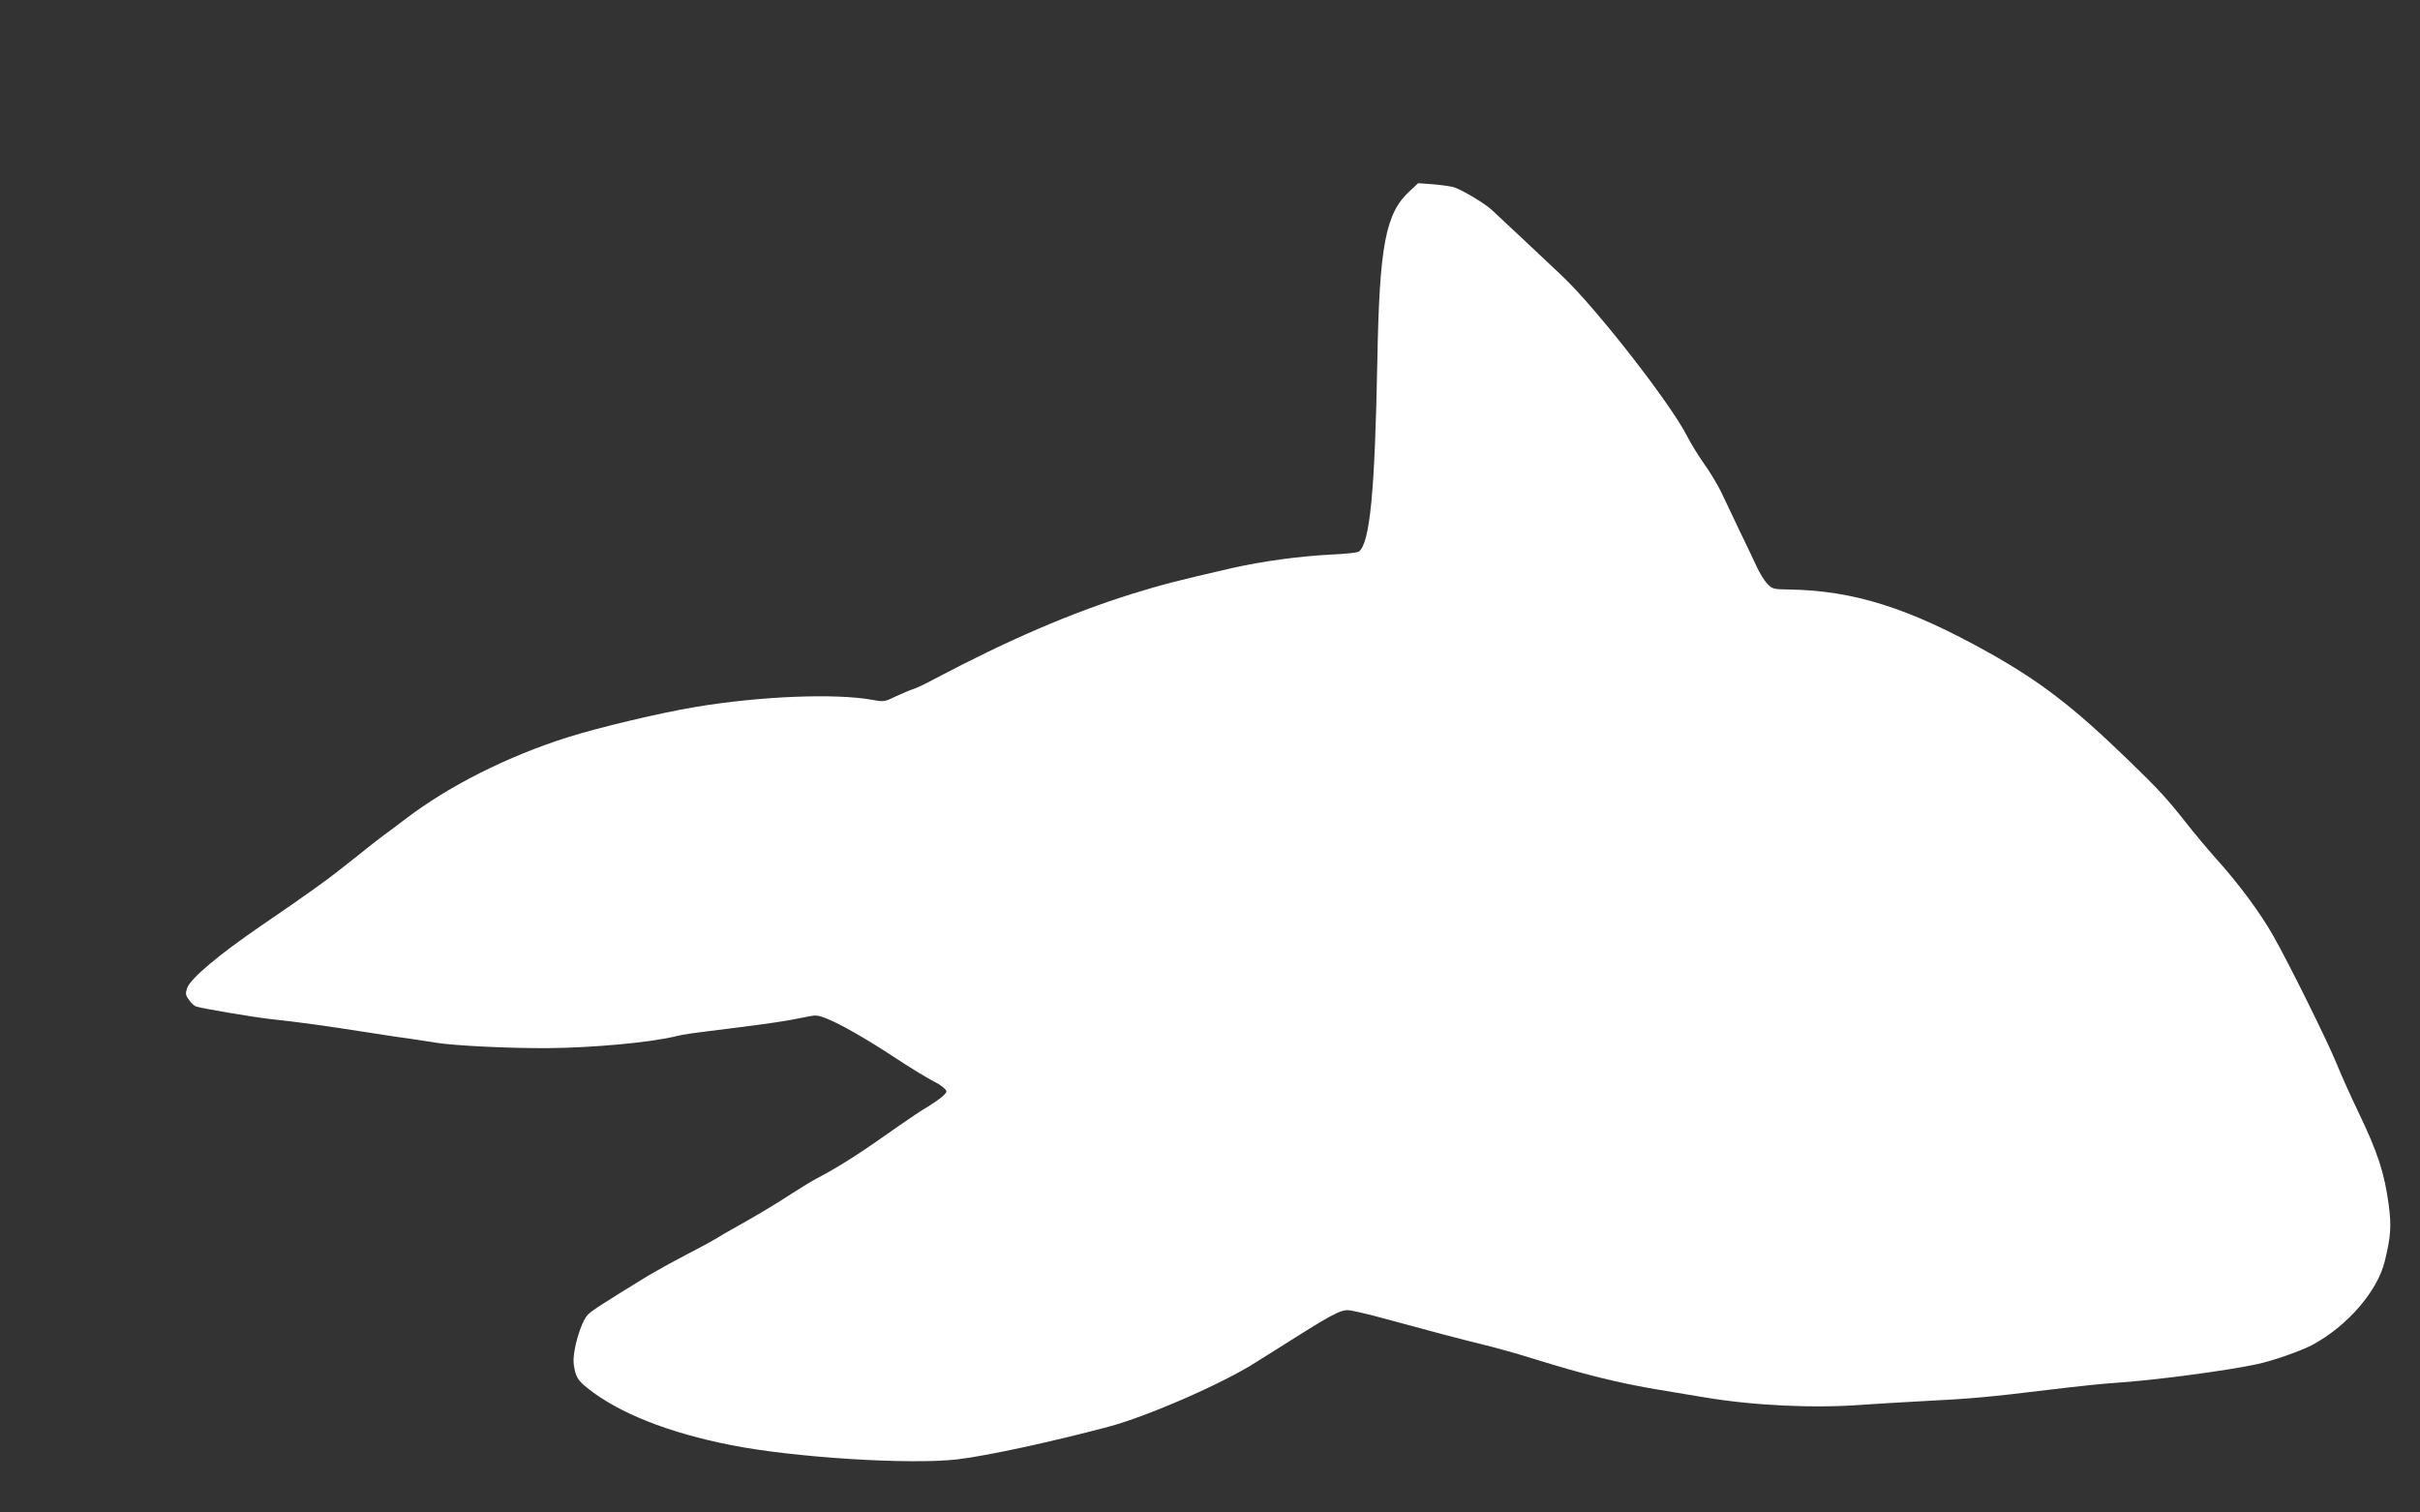 <?xml version="1.0" standalone="no"?>
<!DOCTYPE svg PUBLIC "-//W3C//DTD SVG 20010904//EN"
 "http://www.w3.org/TR/2001/REC-SVG-20010904/DTD/svg10.dtd">
<svg version="1.0" xmlns="http://www.w3.org/2000/svg"
 width="1280pt" height="800pt" viewBox="0 0 1280 800"
 preserveAspectRatio="xMidYMid meet">
<rect x="0" y="0" width="1280" height="800" fill="#333333" stroke="none"/>
<g transform="translate(0,800) scale(0.1,-0.1)"
fill="#ffffff" stroke="none">
<path d="M7457 6990 c-129 -118 -161 -288 -172 -905 -13 -686 -39 -956 -97
-1002 -7 -6 -71 -13 -143 -16 -174 -9 -365 -35 -530 -72 -287 -66 -365 -86
-530 -137 -322 -101 -648 -241 -1040 -448 -49 -27 -101 -51 -115 -55 -14 -4
-54 -21 -89 -37 -61 -30 -66 -31 -125 -20 -196 36 -596 20 -941 -38 -185 -31
-505 -107 -670 -159 -318 -100 -634 -259 -863 -435 -52 -39 -103 -78 -115 -86
-12 -8 -81 -62 -153 -120 -141 -113 -216 -167 -498 -360 -219 -150 -370 -277
-386 -326 -10 -29 -9 -38 10 -63 11 -17 28 -32 38 -35 41 -12 296 -55 392 -66
159 -17 306 -38 510 -70 102 -16 208 -32 235 -35 28 -4 86 -13 130 -20 97 -16
385 -30 590 -29 245 2 546 30 685 64 34 9 70 14 320 45 180 23 255 34 343 52
76 16 78 16 135 -7 66 -26 209 -108 332 -189 104 -68 183 -117 231 -142 21
-10 44 -26 53 -35 16 -15 16 -18 -1 -36 -10 -11 -47 -38 -83 -60 -36 -21 -103
-66 -150 -99 -203 -144 -316 -217 -434 -279 -28 -14 -91 -53 -141 -85 -85 -56
-191 -119 -315 -188 -30 -16 -66 -38 -80 -47 -14 -9 -86 -48 -161 -87 -75 -39
-165 -89 -200 -110 -246 -151 -292 -181 -318 -205 -39 -37 -86 -201 -76 -266
9 -63 20 -82 71 -123 164 -132 430 -238 763 -303 332 -66 948 -104 1195 -75
154 18 500 93 801 173 205 55 600 227 777 340 36 22 87 55 113 71 287 182 330
205 375 205 17 0 113 -22 213 -50 223 -61 379 -102 517 -136 58 -14 168 -45
245 -69 269 -84 454 -130 670 -166 66 -11 174 -29 240 -40 264 -44 578 -59
840 -39 72 5 222 14 335 20 237 12 327 20 655 60 132 16 283 32 335 35 206 13
593 64 756 99 88 19 233 70 294 102 187 101 345 284 384 444 32 132 35 184 21
294 -23 172 -58 280 -162 496 -41 85 -92 199 -114 254 -48 118 -251 528 -336
678 -71 124 -182 274 -303 408 -47 53 -114 133 -150 179 -107 136 -148 181
-310 338 -293 284 -468 418 -739 570 -423 237 -716 330 -1061 335 -81 1 -86 3
-113 31 -16 17 -41 58 -56 91 -16 34 -56 120 -91 191 -34 72 -77 162 -96 202
-19 39 -59 106 -90 149 -30 42 -71 109 -91 148 -85 169 -479 675 -660 846 -79
75 -306 288 -373 350 -37 34 -145 99 -195 118 -16 6 -67 13 -112 17 l-82 6
-44 -41z"/>
</g>
</svg>
